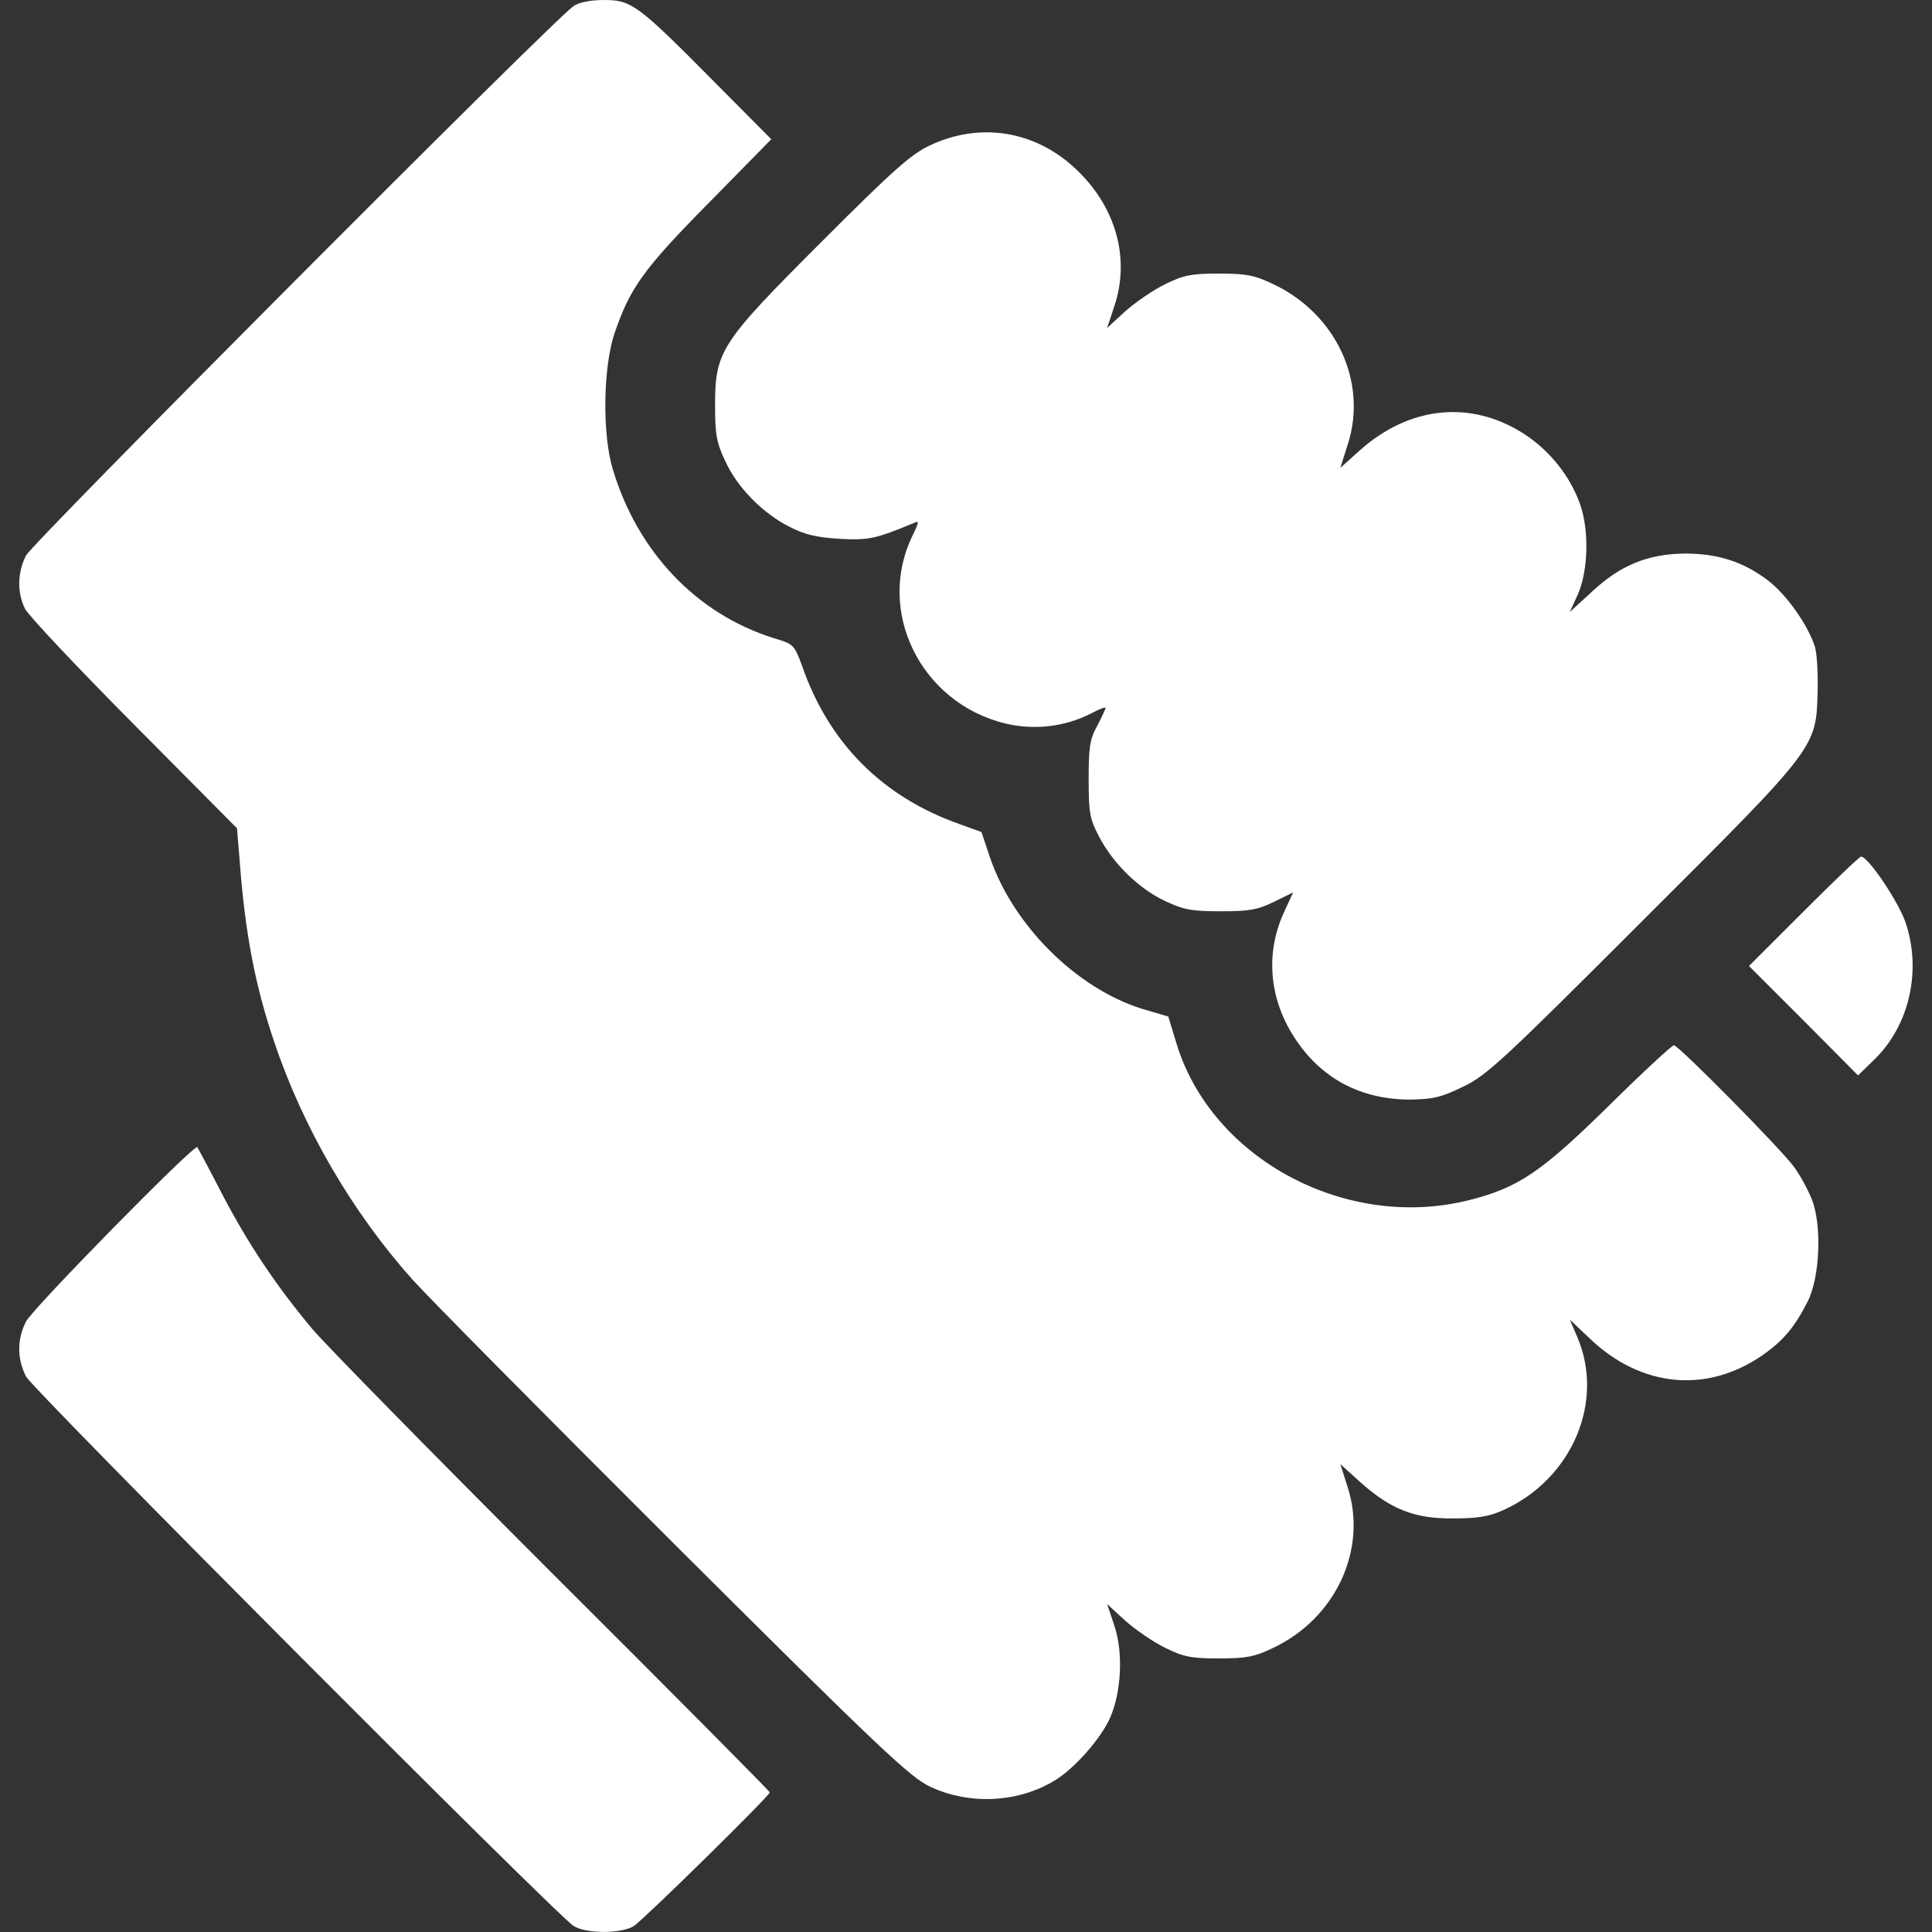 <svg width="60" height="60" viewBox="0 0 60 60" fill="none" xmlns="http://www.w3.org/2000/svg">
<rect x="0" y="0" width="60" height="60" fill="#333333" stroke="none"/>
<g clip-path="url(#clip0_22_43)">
<path d="M59.18 28.652C58.969 28.02 58.02 26.602 57.797 26.602C57.75 26.602 56.953 27.363 56.016 28.301L54.316 30L56.016 31.699L57.703 33.398L58.219 32.895C59.297 31.84 59.684 30.152 59.18 28.652Z" fill="white"/>
<path d="M56.367 20.098C56.156 19.418 55.477 18.457 54.902 18.023C54.129 17.438 53.344 17.191 52.324 17.191C51.176 17.203 50.32 17.555 49.453 18.363L48.75 19.008L49.008 18.445C49.324 17.707 49.359 16.465 49.066 15.645C48.762 14.789 48.129 13.992 47.332 13.476C45.68 12.41 43.758 12.609 42.211 14.004L41.625 14.531L41.859 13.793C42.48 11.848 41.484 9.727 39.516 8.812C38.953 8.543 38.684 8.496 37.852 8.496C36.996 8.496 36.762 8.543 36.188 8.824C35.824 9 35.262 9.387 34.945 9.668L34.383 10.184L34.605 9.516C35.109 8.016 34.652 6.398 33.387 5.227C32.133 4.055 30.434 3.785 28.887 4.512C28.301 4.781 27.738 5.285 25.535 7.488C22.371 10.652 22.207 10.898 22.207 12.598C22.207 13.5 22.254 13.746 22.523 14.32C22.898 15.141 23.684 15.938 24.516 16.359C24.996 16.605 25.348 16.688 26.074 16.734C26.988 16.781 27.188 16.734 28.383 16.242C28.547 16.16 28.547 16.207 28.348 16.617C27.188 18.961 28.582 21.82 31.207 22.465C32.133 22.688 33.07 22.57 33.879 22.16C34.137 22.02 34.336 21.949 34.336 21.984C34.336 22.008 34.219 22.266 34.078 22.535C33.844 22.957 33.809 23.203 33.809 24.199C33.809 25.254 33.844 25.43 34.137 25.992C34.582 26.836 35.379 27.609 36.188 27.984C36.762 28.254 37.008 28.301 37.91 28.301C38.801 28.301 39.059 28.254 39.562 28.008L40.16 27.715L39.879 28.324C39.293 29.59 39.41 31.008 40.195 32.215C41.016 33.492 42.258 34.148 43.793 34.148C44.508 34.137 44.766 34.078 45.434 33.75C46.16 33.41 46.688 32.918 51 28.605C56.461 23.156 56.402 23.238 56.449 21.445C56.461 20.895 56.426 20.297 56.367 20.098Z" fill="white"/>
<path d="M56.262 37.23C56.133 36.914 55.887 36.469 55.711 36.234C55.278 35.648 52.125 32.461 51.985 32.461C51.926 32.461 51.024 33.293 49.993 34.312C47.883 36.387 47.168 36.879 45.645 37.266C41.836 38.238 37.641 36.012 36.539 32.414L36.282 31.57L35.45 31.324C33.411 30.68 31.453 28.723 30.739 26.613L30.481 25.84L29.801 25.594C27.411 24.75 25.747 23.086 24.915 20.695C24.668 20.027 24.657 20.004 24.024 19.816C21.633 19.066 19.805 17.145 19.032 14.578C18.703 13.5 18.727 11.438 19.078 10.371C19.559 8.953 19.969 8.367 22.02 6.293L23.953 4.324L22.149 2.508C19.805 0.141 19.606 8.30875e-07 18.762 7.93994e-07C18.34 7.75553e-07 17.989 0.07 17.813 0.188C17.227 0.574 1.032 16.828 0.809 17.25C0.539 17.777 0.528 18.398 0.774 18.902C0.879 19.113 2.403 20.73 4.161 22.5L7.36 25.723L7.489 27.293C7.664 29.215 7.957 30.703 8.508 32.332C9.399 35.004 10.934 37.641 12.809 39.738C13.36 40.348 17.04 44.062 20.989 48C27.352 54.34 28.266 55.195 28.887 55.488C30.141 56.074 31.665 55.98 32.801 55.266C33.422 54.867 34.196 53.977 34.477 53.344C34.828 52.535 34.887 51.316 34.606 50.484L34.383 49.816L34.946 50.332C35.262 50.613 35.825 51 36.188 51.176C36.762 51.457 36.996 51.504 37.852 51.504C38.684 51.504 38.953 51.457 39.516 51.188C41.473 50.273 42.469 48.141 41.86 46.207L41.625 45.469L42.235 46.02C43.172 46.863 43.922 47.168 45.118 47.156C45.891 47.156 46.243 47.098 46.688 46.898C48.832 45.926 49.852 43.512 48.973 41.496L48.75 40.98L49.395 41.59C50.965 43.078 52.981 43.277 54.692 42.117C55.36 41.66 55.723 41.238 56.133 40.43C56.52 39.691 56.59 38.039 56.262 37.23Z" fill="white"/>
<path d="M17.156 48.867C13.453 45.164 10.078 41.73 9.68 41.25C8.566 39.914 7.711 38.637 6.902 37.09C6.504 36.316 6.152 35.66 6.129 35.625C6.035 35.52 1.031 40.617 0.809 41.039C0.527 41.59 0.527 42.199 0.809 42.75C1.031 43.172 17.227 59.426 17.812 59.812C18.199 60.059 19.301 60.059 19.688 59.812C20.004 59.602 23.906 55.77 23.906 55.664C23.906 55.629 20.871 52.57 17.156 48.867Z" fill="white"/>
</g>
<defs>
<clipPath id="clip0_22_43">
<rect width="60" height="60" fill="white" transform="translate(60) rotate(90)"/>
</clipPath>
</defs>
</svg>
